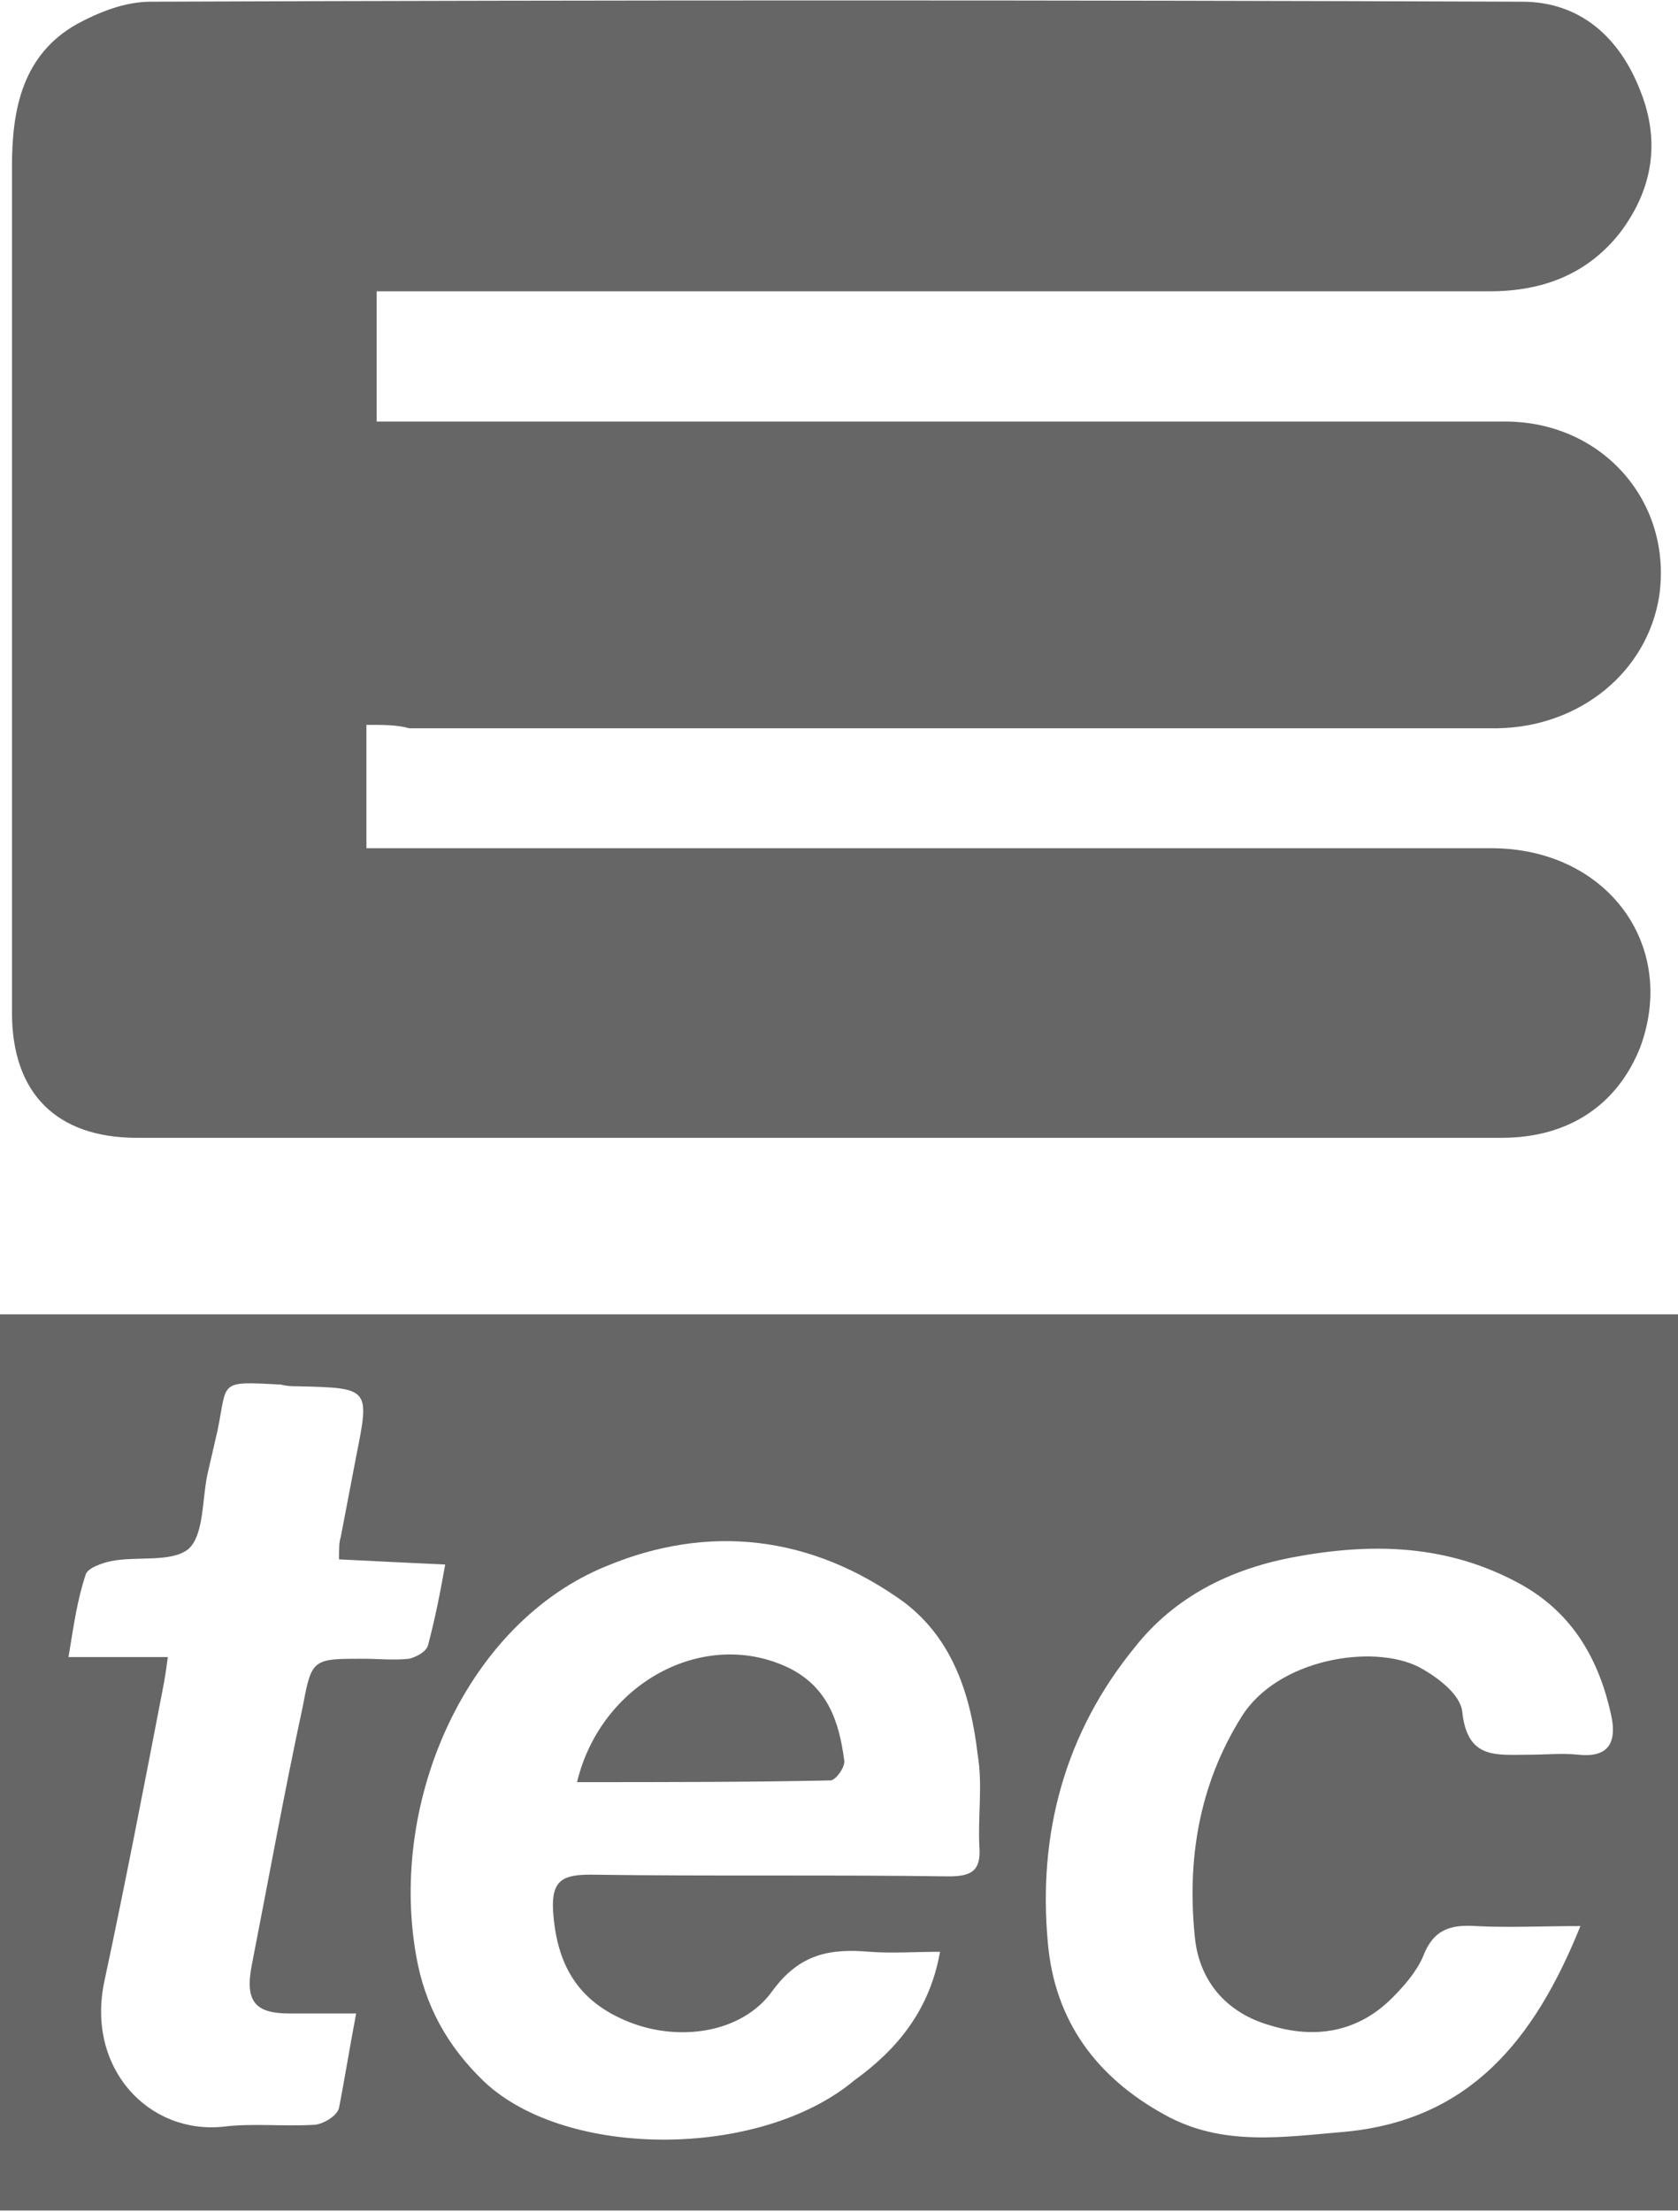 <?xml version="1.0" encoding="utf-8"?>
<!-- Generator: Adobe Illustrator 19.2.0, SVG Export Plug-In . SVG Version: 6.00 Build 0)  -->
<svg version="1.1" id="Layer_1" xmlns="http://www.w3.org/2000/svg" xmlns:xlink="http://www.w3.org/1999/xlink" x="0px" y="0px"
	 viewBox="0 0 98 129.1" style="enable-background:new 0 0 98 129.1;" xml:space="preserve">
<style type="text/css">
	.st0{fill:#666666;}
</style>
<g>
	<path class="st0" d="M21.4,42.3c0,2.5,0,4.7,0,7.2c0.8,0,1.5,0,2.3,0c21.1,0,42.3,0,63.4,0c6.7,0,10.9,5.6,8.7,11.6
		c-1.3,3.3-4.1,5.3-8.1,5.3c-4.9,0-9.7,0-14.6,0c-21.7,0-43.4,0-65.1,0c-4.7,0-7.3-2.6-7.3-7.3c0-16.5,0-32.9,0-49.4
		c0-3.3,0.6-6.5,3.8-8.3c1.3-0.7,2.8-1.3,4.3-1.3C35.5,0,62.2,0,88.9,0.1c3.4,0,5.7,2.1,6.9,5.2c1.2,3,0.7,5.8-1.2,8.3
		c-1.9,2.4-4.5,3.4-7.6,3.4c-20.9,0-41.8,0-62.6,0c-0.8,0-1.5,0-2.4,0c0,2.5,0,4.9,0,7.6c0.9,0,1.7,0,2.5,0c21.1,0,42.3,0,63.4,0
		c5.7,0,9.8,4.7,9,10.2c-0.7,4.4-4.6,7.6-9.4,7.7c-7.1,0-14.2,0-21.3,0c-14.1,0-28.2,0-42.3,0C23.2,42.3,22.4,42.3,21.4,42.3z"/>
	<path class="st0" d="M0,76.7c32.7,0,65.3,0,98,0c0,17.5,0,34.9,0,52.3c-32.7,0-65.3,0-98,0C0,111.7,0,94.3,0,76.7z M54.9,113.9
		c-1.5,0-2.8,0.1-4.1,0c-2.3-0.2-4.1,0.1-5.7,2.3c-1.8,2.5-5.6,3-8.6,1.7c-2.8-1.2-4-3.3-4.2-6.4c-0.1-1.8,0.6-2.1,2.2-2.1
		c7,0.1,13.9,0,20.9,0.1c1.3,0,1.9-0.3,1.8-1.7c-0.1-1.8,0.2-3.6-0.1-5.4c-0.4-3.4-1.4-6.7-4.3-8.9c-5.4-3.9-11.4-4.6-17.4-2.1
		c-8.1,3.3-12.7,13.6-11.1,22.7c0.5,2.9,1.8,5.3,4,7.4c4.8,4.5,16.1,4.5,21.6-0.1C52.4,119.6,54.3,117.3,54.9,113.9z M92.3,112.4
		c-2.3,0-4.2,0.1-6.1,0c-1.5-0.1-2.5,0.2-3.1,1.8c-0.4,0.9-1.1,1.7-1.8,2.4c-2,2-4.5,2.4-7.1,1.6c-2.5-0.7-4.1-2.5-4.4-5
		c-0.5-4.6,0.2-9,2.7-13c2.1-3.4,7.7-4.3,10.4-2.9c1.1,0.6,2.4,1.6,2.5,2.6c0.3,2.8,2,2.5,3.9,2.5c1,0,1.9-0.1,2.9,0
		c1.9,0.2,2.2-0.9,1.9-2.3c-0.7-3.2-2.2-5.9-5.2-7.6c-4.3-2.4-8.8-2.5-13.5-1.6c-3.6,0.7-6.8,2.3-9.1,5.2c-4.1,5-5.7,10.9-5.1,17.3
		c0.4,4.5,2.8,7.8,6.8,10c3.4,1.9,7,1.3,10.6,1C85.8,123.7,89.6,119.1,92.3,112.4z M20.8,117.5c-1.5,0-2.7,0-3.9,0
		c-2,0-2.6-0.7-2.2-2.8c1-5.1,1.9-10.1,3-15.2c0.5-2.7,0.6-2.7,3.5-2.7c0.9,0,1.8,0.1,2.7,0c0.4-0.1,1-0.4,1.1-0.8
		c0.4-1.5,0.7-3,1-4.7c-2.2-0.1-4.2-0.2-6.2-0.3c0-0.6,0-1,0.1-1.3c0.3-1.6,0.6-3.1,0.9-4.7c0.8-4,0.8-4-3.4-4.1c-0.3,0-0.6,0-1-0.1
		c-3.7-0.2-3.1-0.2-3.7,2.7c-0.2,0.9-0.4,1.7-0.6,2.6c-0.3,1.5-0.2,3.5-1.1,4.3c-1,0.8-3,0.4-4.5,0.7c-0.5,0.1-1.4,0.4-1.5,0.8
		c-0.5,1.5-0.7,3-1,4.8c2.1,0,3.9,0,5.8,0c-0.1,0.8-0.2,1.4-0.3,1.9c-1.1,5.7-2.2,11.4-3.4,17c-1.1,5.1,2.6,9,7,8.5
		c1.7-0.2,3.4,0,5.2-0.1c0.5,0,1.4-0.5,1.5-1C20.1,121.5,20.4,119.6,20.8,117.5z"/>
	<path class="st0" d="M33.7,104c1.4-5.8,7.4-9,12.3-6.7c2.3,1.1,3,3.1,3.3,5.4c0.1,0.4-0.5,1.2-0.8,1.2C43.7,104,38.7,104,33.7,104z
		"/>
</g>
</svg>
